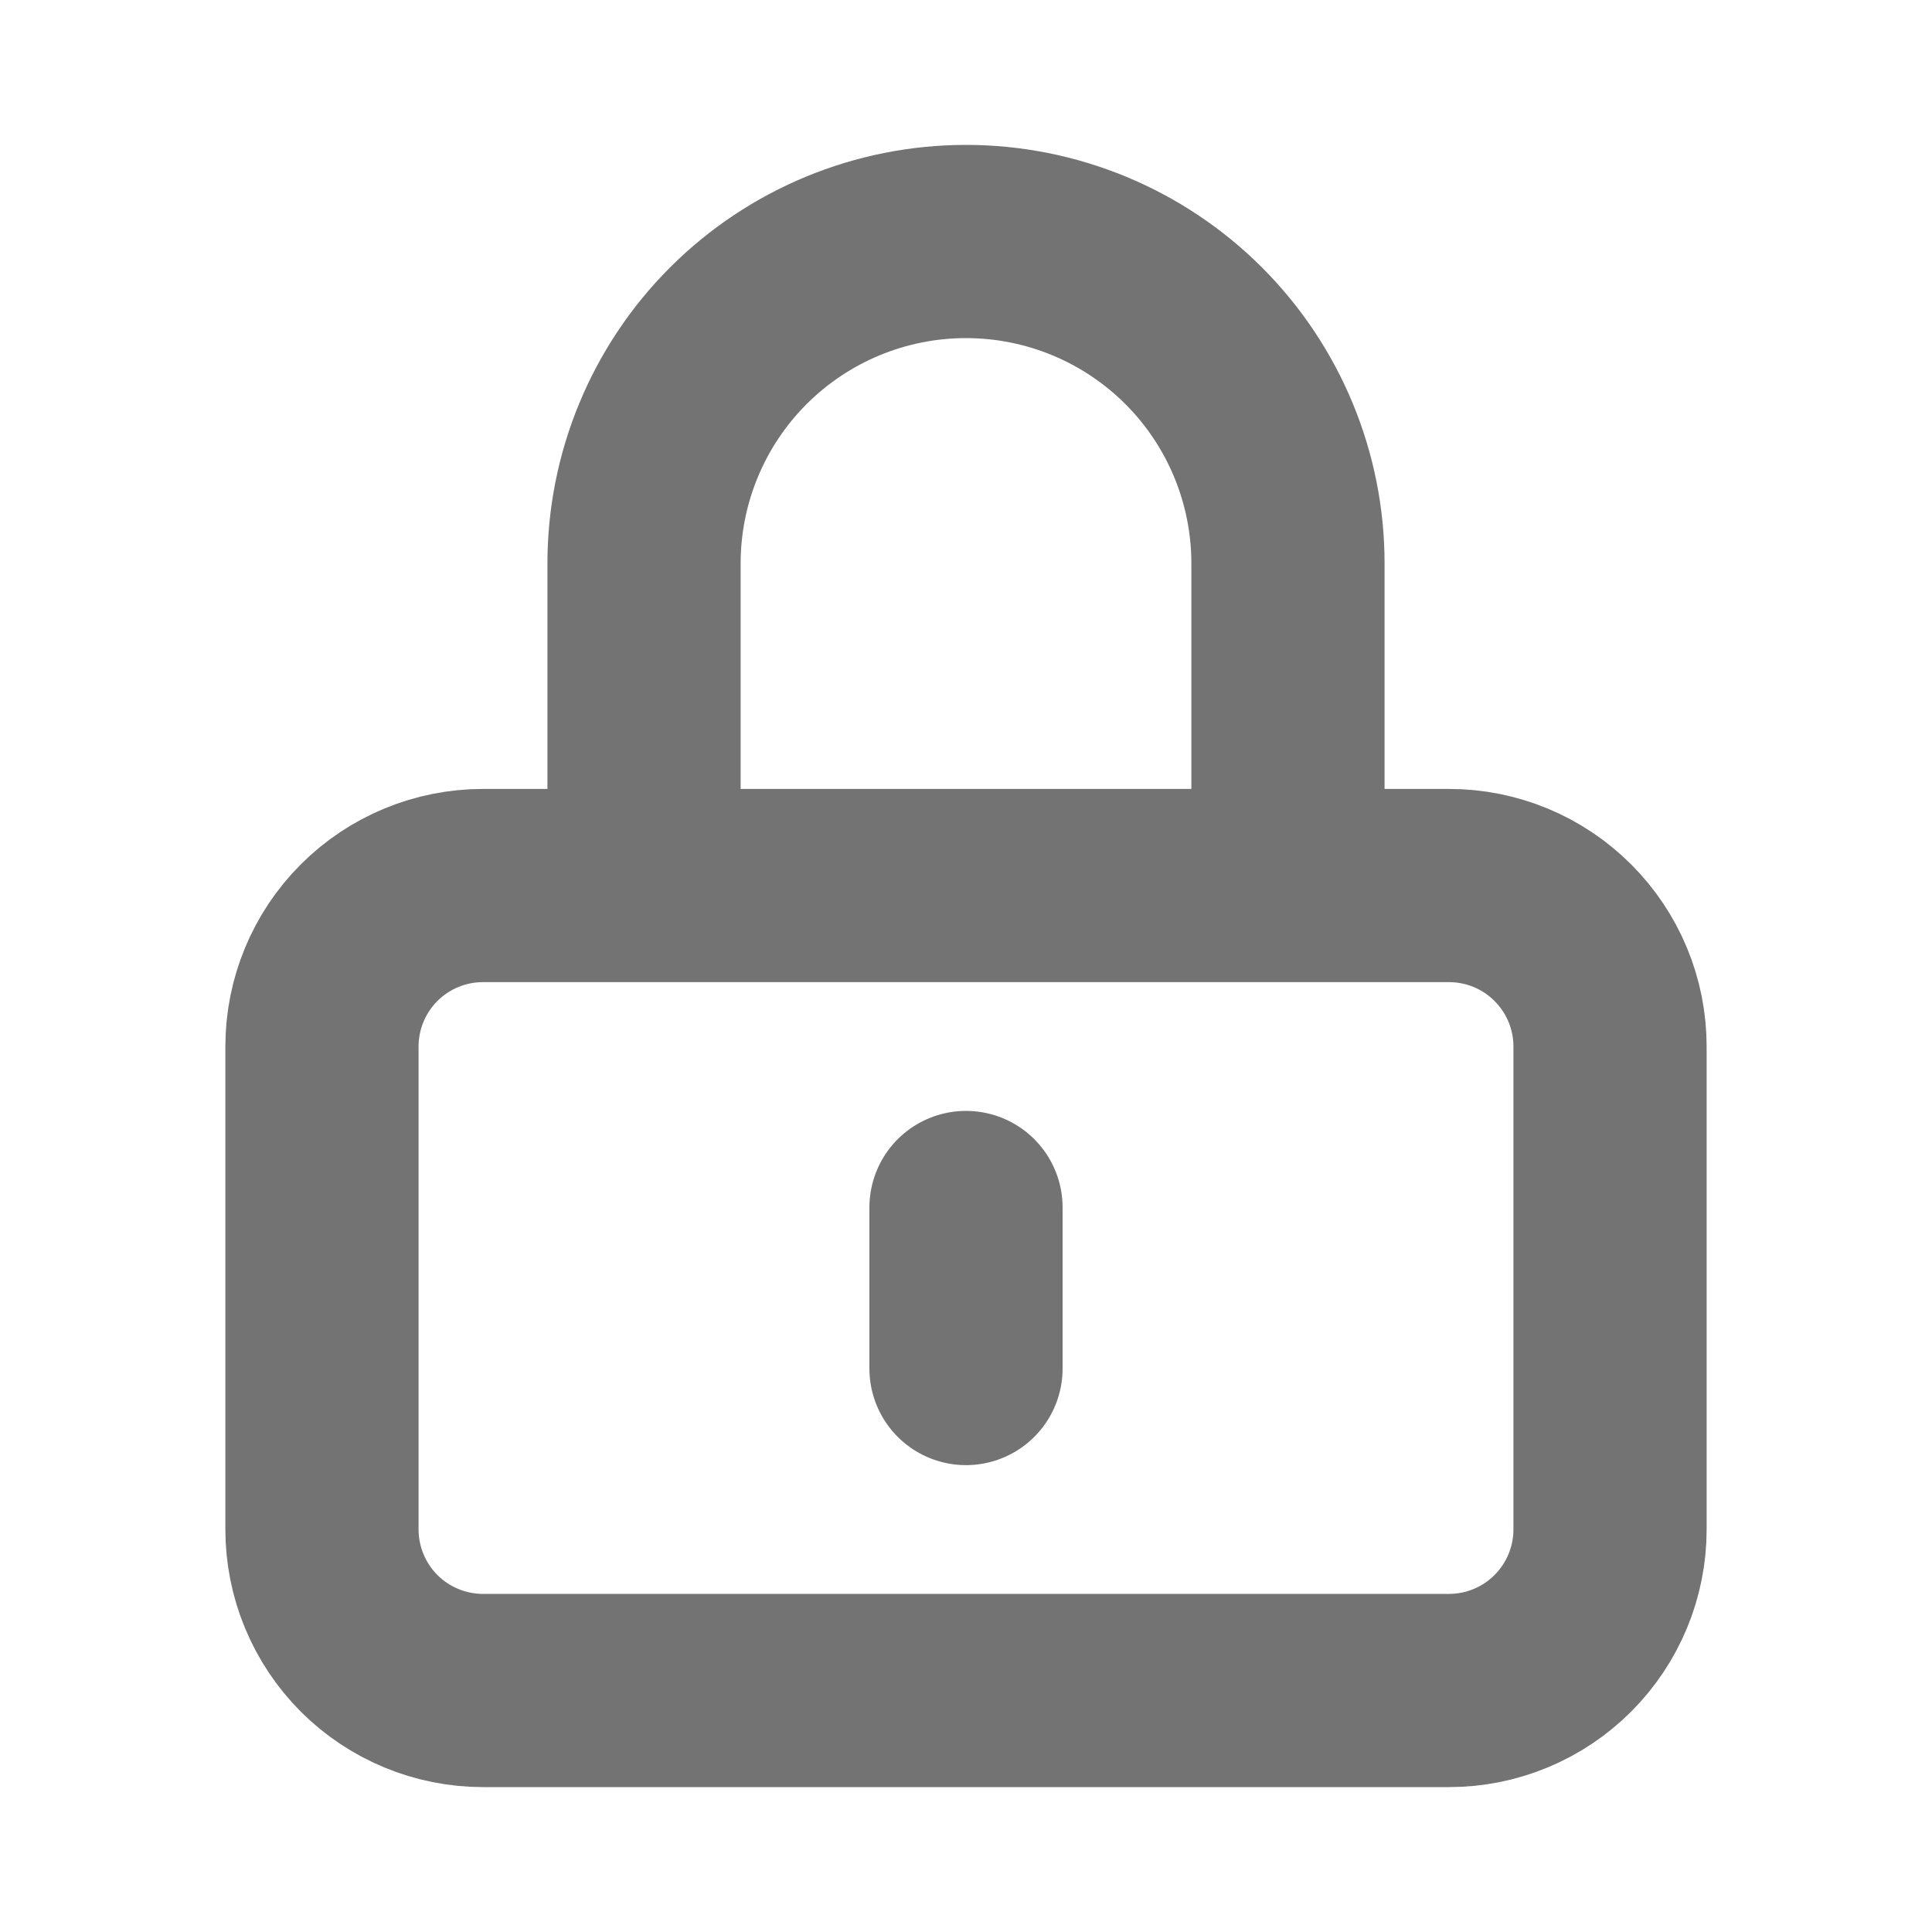 <svg width="20" height="20" viewBox="0 0 20 20" fill="none" xmlns="http://www.w3.org/2000/svg">
<path d="M10 12.5V14.167M5 17.5H15C15.442 17.5 15.866 17.324 16.178 17.012C16.491 16.699 16.667 16.275 16.667 15.833V10.833C16.667 10.391 16.491 9.967 16.178 9.655C15.866 9.342 15.442 9.167 15 9.167H5C4.558 9.167 4.134 9.342 3.821 9.655C3.509 9.967 3.333 10.391 3.333 10.833V15.833C3.333 16.275 3.509 16.699 3.821 17.012C4.134 17.324 4.558 17.5 5 17.5ZM13.333 9.167V5.833C13.333 4.949 12.982 4.101 12.357 3.476C11.732 2.851 10.884 2.5 10 2.5C9.116 2.5 8.268 2.851 7.643 3.476C7.018 4.101 6.667 4.949 6.667 5.833V9.167H13.333Z" stroke="#737373" stroke-width="2" stroke-linecap="round" stroke-linejoin="round"/>
</svg>
